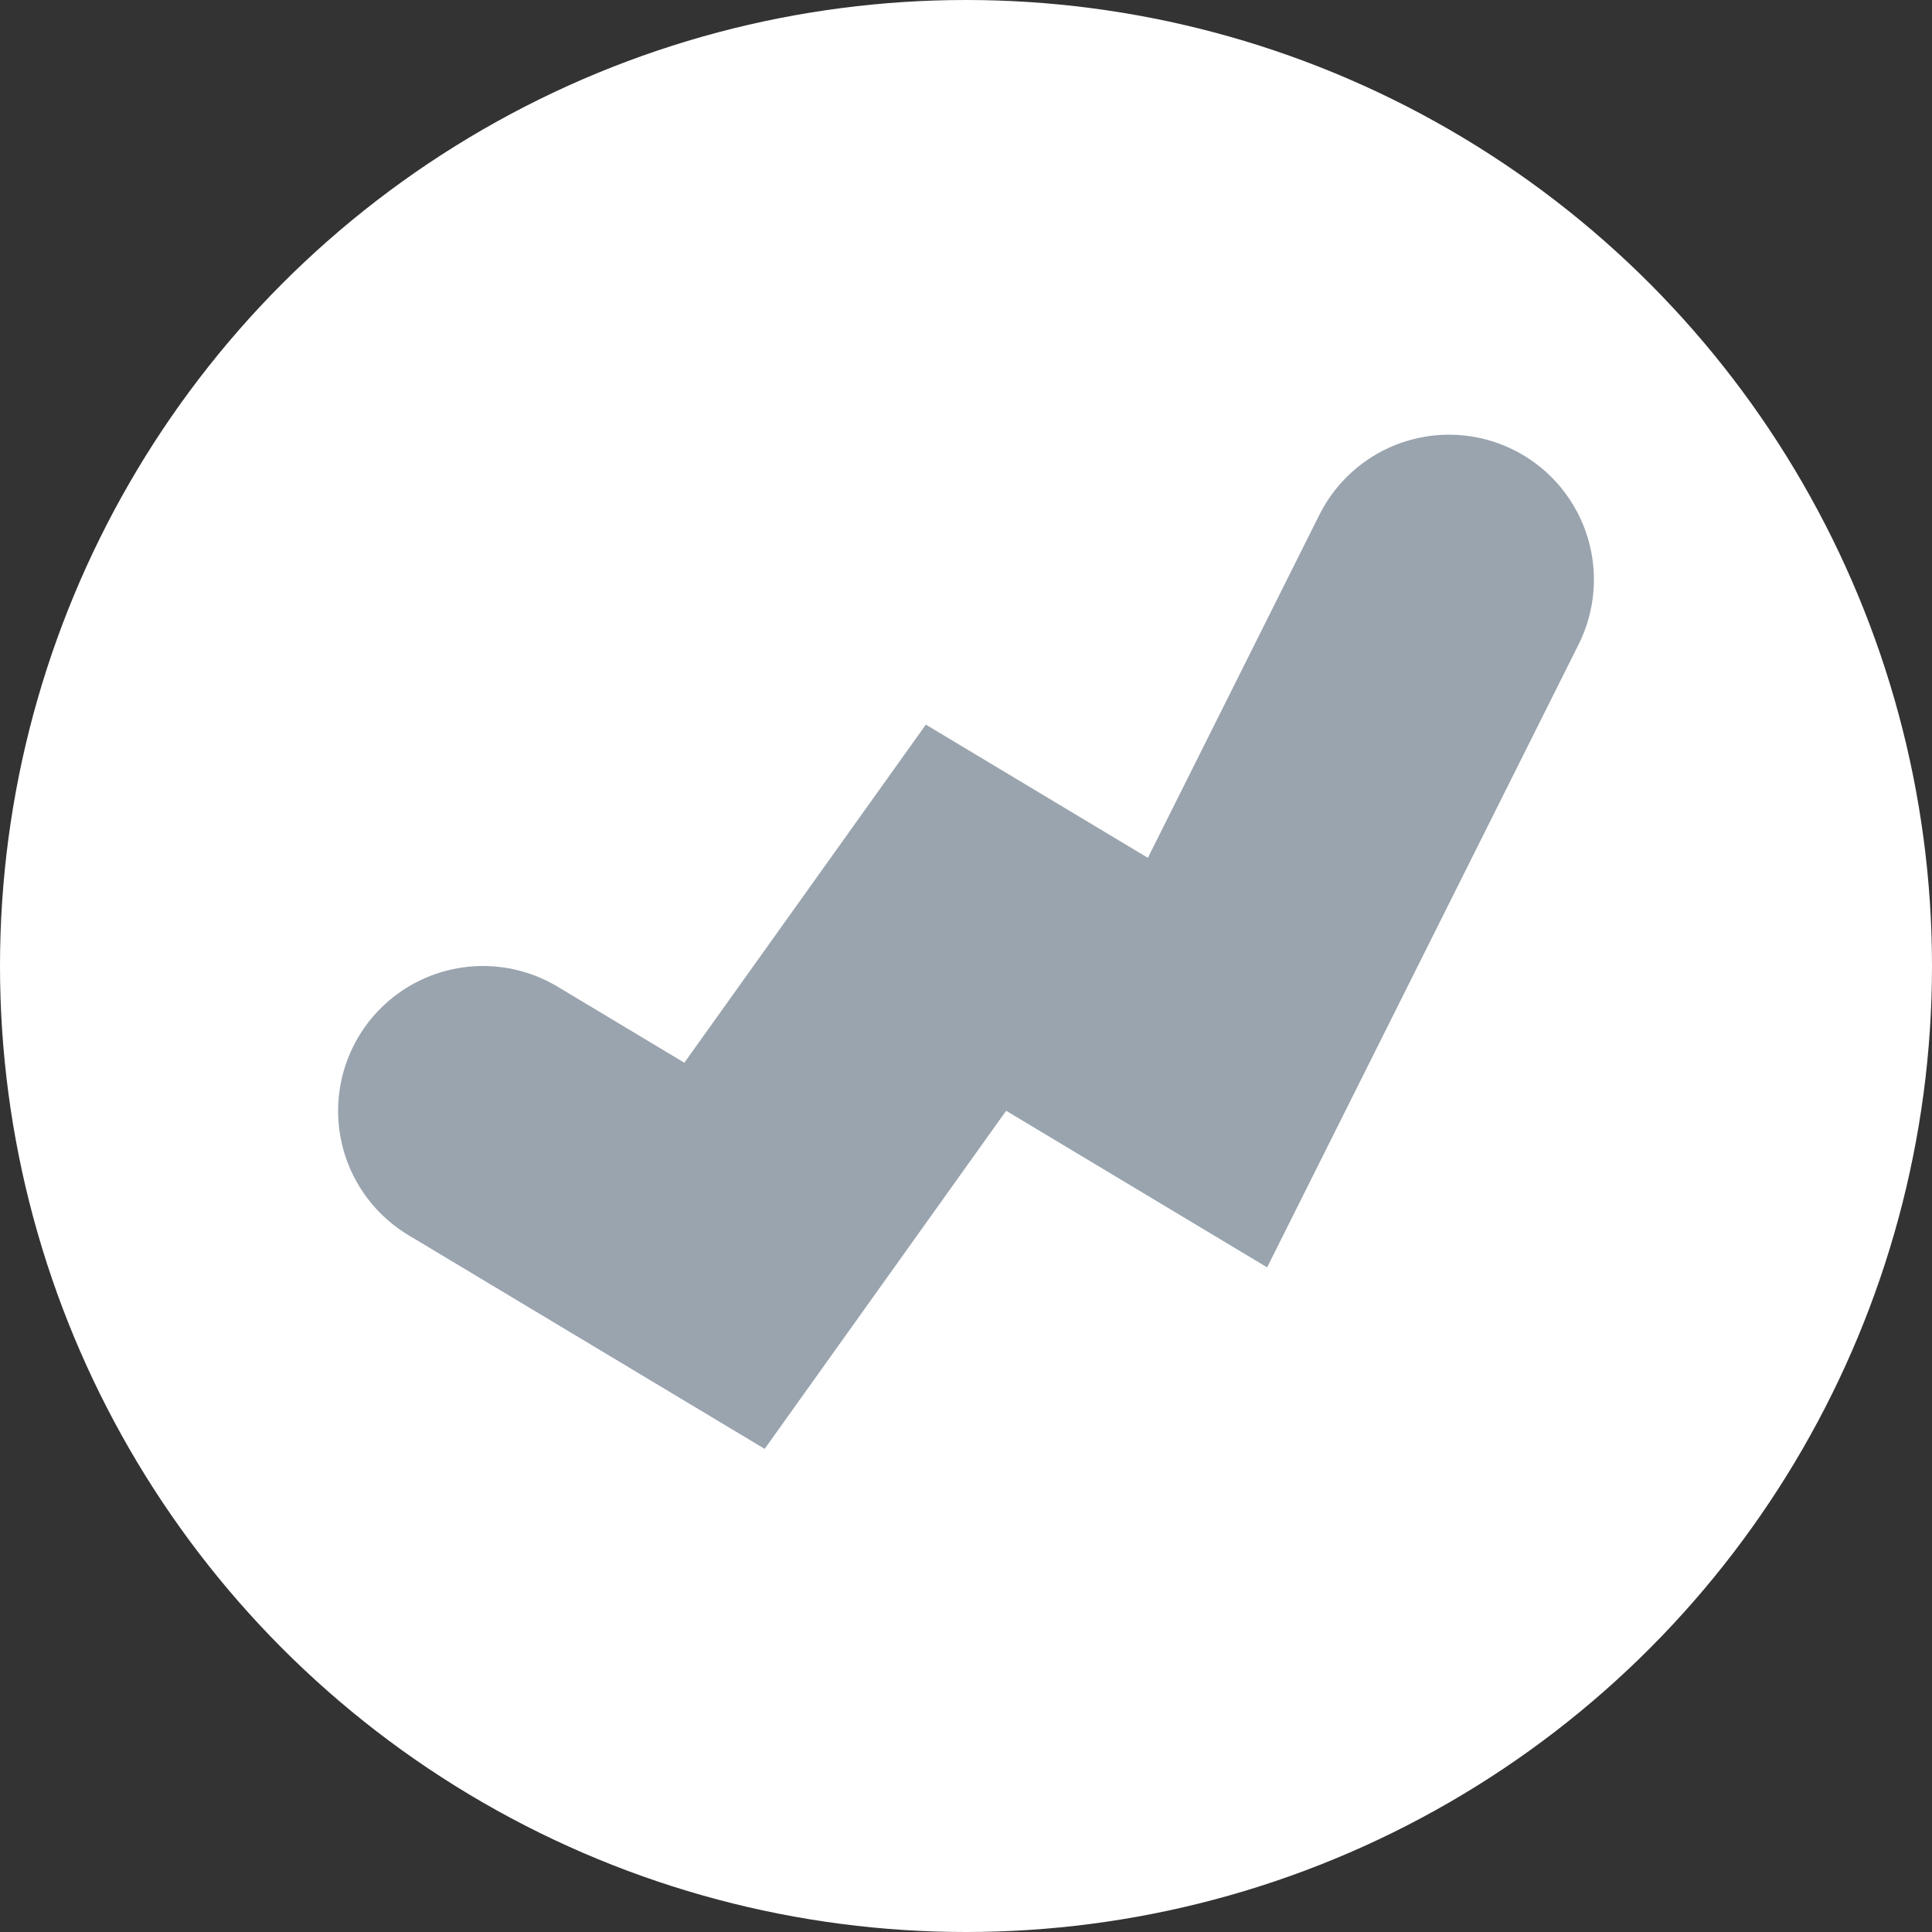 <svg width="40" height="40" viewBox="0 0 40 40" fill="none" xmlns="http://www.w3.org/2000/svg">
<rect x="0" y="0" width="40" height="40" fill="#333333" stroke="none"/>
<circle cx="20" cy="20" r="20" fill="white"/>
<path d="M10 23L15 26L20 19L25 22L30 12" stroke="#9AA4AE" stroke-width="6" stroke-linecap="round"/>
</svg>
